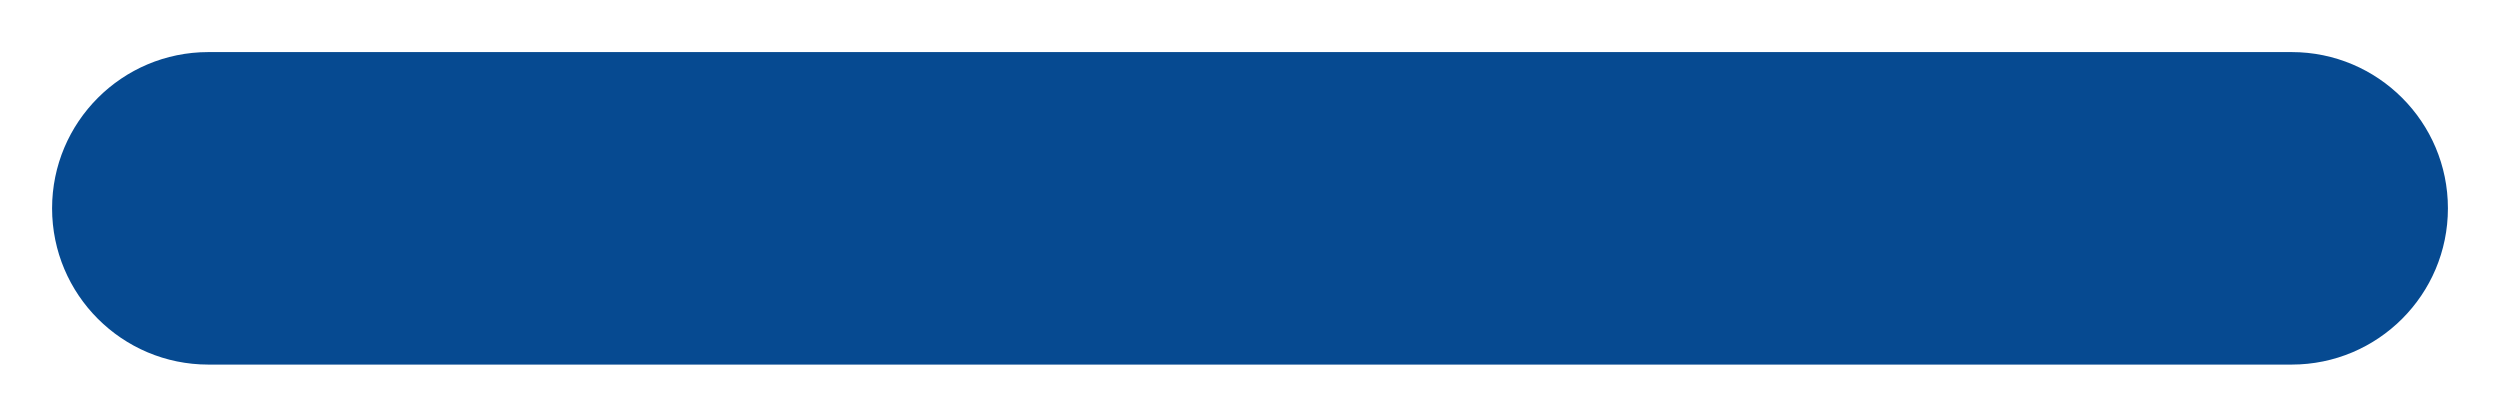 <svg width="12" height="2" viewBox="0 0 12 2" fill="none" xmlns="http://www.w3.org/2000/svg">
<path d="M11 0.25C11.414 0.25 11.75 0.586 11.75 1C11.75 1.414 11.414 1.75 11 1.75H1C0.586 1.75 0.25 1.414 0.25 1C0.25 0.586 0.586 0.25 1 0.25H11Z" fill="#064A91"/>
</svg>
